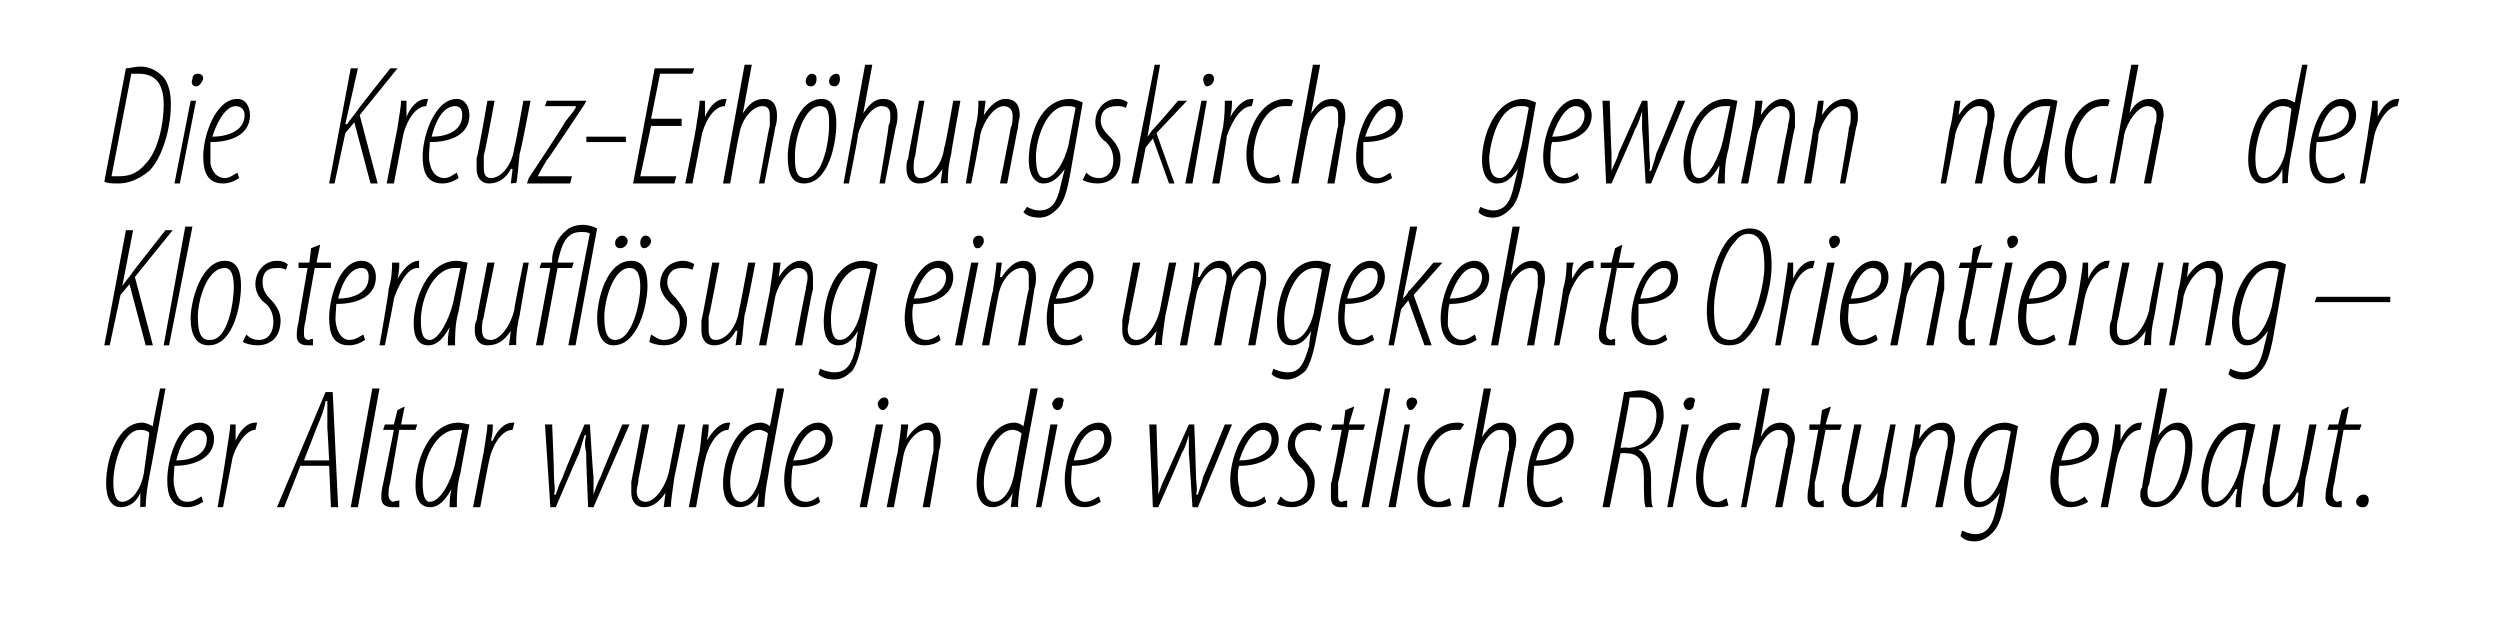 <?xml version="1.0" standalone="no"?><!DOCTYPE svg PUBLIC "-//W3C//DTD SVG 1.1//EN" "http://www.w3.org/Graphics/SVG/1.1/DTD/svg11.dtd"><svg xmlns="http://www.w3.org/2000/svg" version="1.1" width="139px" height="35.4px" viewBox="0 0 139 35.4"><desc>Die Kreuz-Erh hungskirche gewann nach der Klosteraufl sung eine umgekehrte Orientierung der Altar wurde in die west</desc><defs/><g id="Polygon111014"><path d="m9.2 21.6s-.88 4.89-.9 4.9c-.1.5-.2 1.2-.2 1.7c.02-.05-.3 0-.3 0v-.8s.01.01 0 0c-.2.5-.6.8-1.1.8c-.5 0-.8-.5-.8-1.3c0-1.5.7-3.4 2-3.4c.2 0 .4.1.6.2c-.04.02.4-2.1.4-2.1h.3zm-.9 2.5c0-.1-.2-.2-.5-.2c-1 0-1.5 1.9-1.5 2.9c0 .6.1 1.1.5 1.1c.4 0 1-.5 1.2-1.6l.3-2.2zm3 3.8c-.3.2-.6.3-.9.3c-.9 0-1.1-.7-1.1-1.5c0-1.2.6-3.2 1.8-3.2c.6 0 .8.5.8.9c0 1-1 1.5-2.2 1.5c0 .2-.1.9 0 1.2c.1.5.3.8.7.8c.4 0 .6-.2.8-.3l.1.3zm.2-3.5c0-.3-.2-.5-.5-.5c-.4 0-.9.5-1.2 1.7c.8 0 1.7-.3 1.7-1.2zm.6 3.8s.52-3.1.5-3.1c.1-.7.2-1.2.2-1.5h.3v.9c.2-.5.6-1 1.1-1h.1l-.1.4c-.6 0-1.2 1.1-1.3 1.7l-.5 2.6h-.3zm4.6-2.3l-.9 2.3h-.4l2.7-6.4h.4l.3 6.4h-.4l-.1-2.3h-1.6zm1.6-.3s-.09-1.81-.1-1.8v-1.5h-.1c-.1.6-.3 1-.5 1.5l-.7 1.8h1.4zm1.2 2.6l1.2-6.6h.4l-1.2 6.6h-.4zm3-5.6l-.2 1h.9l-.1.3h-.9l-.5 2.9c-.1.3-.1.6-.1.7c0 .2.1.4.3.4c.1-.1.2 0 .3-.1v.4h-.4c-.4 0-.6-.2-.6-.5c0-.2 0-.4.1-.8l.6-3h-.6l.1-.3h.5l.2-.8l.4-.2zm2.5 5.6c0-.3 0-.6.1-1c-.5.9-.9 1-1.2 1c-.5 0-.8-.4-.8-1.2c0-1.4.8-3.5 2.4-3.5c.2 0 .5.1.6.1l-.5 2.7c-.2.7-.2 1.3-.2 1.9h-.4zm.7-4.3h-.3c-1.2 0-1.9 1.7-1.9 2.9c0 .7.1 1.1.4 1.1c.6 0 1.2-1.2 1.4-2.1l.4-1.9zm.6 4.3l.6-3.1c.1-.7.2-1.2.2-1.5h.3c0 .2 0 .5-.1.9h.1c.2-.5.6-1 1.1-1h.1l-.1.4c-.7 0-1.2 1.1-1.3 1.7c-.02-.02-.5 2.6-.5 2.6h-.4zm4.4-4.6s.12 2.88.1 2.9c0 .4.1.7 0 1h.1c.1-.3.2-.6.4-1c-.04-.01 1.2-2.9 1.2-2.9h.3s.17 2.88.2 2.9v1c.1-.3.2-.6.4-1c-.01-.02 1.2-2.9 1.2-2.9h.4l-2 4.6h-.3s-.14-3.02-.1-3c-.1-.4-.1-.7 0-1h-.1l-.3 1c-.01-.02-1.3 3-1.3 3h-.3l-.3-4.6h.4zm7.4 0s-.6 2.95-.6 2.9c-.1.8-.2 1.3-.2 1.7c0-.05-.4 0-.4 0l.1-.8s0-.03 0 0c-.4.6-.8.8-1.2.8c-.5 0-.7-.4-.7-.8v-.6l.6-3.2h.4s-.59 3.03-.6 3c0 .3-.1.5-.1.7c0 .4.2.6.5.6c.5 0 1.1-.8 1.3-1.7l.5-2.6h.4zm.2 4.6s.57-3.1.6-3.1c.1-.7.1-1.2.2-1.5h.3c0 .2 0 .5-.1.9c.3-.5.7-1 1.2-1h.1l-.1.4c-.7 0-1.2 1.1-1.3 1.7c-.04-.02-.5 2.6-.5 2.6h-.4zm5.3-6.6s-.92 4.89-.9 4.9c-.1.5-.2 1.2-.2 1.7c-.02-.05-.4 0-.4 0l.1-.8s-.03.01 0 0c-.2.5-.6.8-1.1.8c-.6 0-.9-.5-.9-1.3c0-1.5.8-3.4 2.1-3.4c.2 0 .4.1.5.2c.02.02.4-2.1.4-2.1h.4zm-.9 2.5c-.1-.1-.3-.2-.5-.2c-1 0-1.6 1.9-1.6 2.9c0 .6.2 1.1.6 1.1c.4 0 .9-.5 1.1-1.6l.4-2.2zm2.9 3.8c-.2.2-.6.3-.9.3c-.8 0-1.1-.7-1.1-1.5c0-1.2.7-3.2 1.9-3.2c.5 0 .8.5.8.9c0 1-1 1.5-2.2 1.5c-.1.2-.1.9-.1 1.2c.1.5.4.8.8.8c.3 0 .6-.2.7-.3l.1.3zm.3-3.5c0-.3-.2-.5-.5-.5c-.4 0-.9.5-1.3 1.7c.8 0 1.8-.3 1.8-1.2zm1.9 3.8l.9-4.6h.4l-.9 4.6h-.4zm1.3-5.4c-.2 0-.3-.2-.3-.4c.1-.2.2-.3.4-.3c.1 0 .2.1.2.3c0 .2-.2.4-.3.4zm.2 5.4s.57-3 .6-3c.1-.7.2-1.3.2-1.6h.4l-.1.8s-.03-.01 0 0c.4-.6.8-.9 1.2-.9c.5 0 .7.4.7.9c0 .2 0 .4-.1.7c.05-.04-.5 3.1-.5 3.1h-.4s.57-3.09.6-3.1v-.7c0-.3-.1-.5-.4-.5c-.6 0-1.2.8-1.3 1.6l-.5 2.7h-.4zm8.4-6.6s-.93 4.89-.9 4.9c-.1.5-.2 1.2-.2 1.7c-.03-.05-.4 0-.4 0l.1-.8s-.04.01 0 0c-.2.5-.7.8-1.1.8c-.6 0-.9-.5-.9-1.3c0-1.5.8-3.4 2.1-3.4c.2 0 .4.1.5.2c.01.02.4-2.1.4-2.1h.4zm-.9 2.5c-.1-.1-.3-.2-.5-.2c-1 0-1.6 1.9-1.6 2.9c0 .6.1 1.1.6 1.1c.4 0 .9-.5 1.1-1.6l.4-2.2zm.8 4.1l.8-4.6h.4l-.9 4.6h-.3zm1.2-5.4c-.2 0-.3-.2-.3-.4c.1-.2.2-.3.4-.3c.2 0 .3.1.2.3c0 .2-.1.4-.3.4zm2.4 5.1c-.3.2-.6.3-.9.3c-.9 0-1.1-.7-1.1-1.5c0-1.2.6-3.2 1.9-3.2c.5 0 .7.5.7.9c0 1-.9 1.5-2.2 1.5c0 .2-.1.9 0 1.2c.1.5.4.8.7.8c.4 0 .6-.2.8-.3l.1.3zm.2-3.5c0-.3-.1-.5-.4-.5c-.5 0-1 .5-1.3 1.7c.8 0 1.7-.3 1.7-1.2zm2.9-.8s.07 2.88.1 2.9v1c.1-.3.2-.6.4-1l1.3-2.9h.3s.11 2.88.1 2.9c0 .4.1.7 0 1h.1c.1-.3.2-.6.3-1c.03-.02 1.2-2.9 1.2-2.9h.4l-1.9 4.6h-.3s-.19-3.02-.2-3v-1c-.1.3-.2.7-.4 1c.04-.02-1.3 3-1.3 3h-.3l-.2-4.6h.4zm6.1 4.3c-.2.2-.6.3-.9.3c-.8 0-1.1-.7-1.1-1.5c0-1.2.7-3.2 1.9-3.2c.6 0 .8.5.8.9c0 1-1 1.5-2.2 1.5c-.1.2-.1.9 0 1.2c0 .5.3.8.7.8c.3 0 .6-.2.7-.3l.1.3zm.3-3.5c0-.3-.2-.5-.5-.5c-.4 0-.9.5-1.3 1.7c.8 0 1.8-.3 1.8-1.2zm.5 3.2c.1.1.3.3.6.3c.6 0 .9-.4.9-1c0-.5-.2-.8-.5-1c-.2-.2-.6-.6-.6-1.1c0-.7.5-1.3 1.3-1.3c.2 0 .5.1.6.2l-.1.3c-.2-.1-.4-.1-.6-.1c-.5 0-.8.3-.8.8c0 .4.3.7.5.9c.3.3.6.7.6 1.2c0 1-.6 1.4-1.3 1.4c-.3 0-.7-.1-.8-.2l.2-.4zm4.1-5l-.3 1h.9l-.1.3h-.8s-.56 2.94-.6 2.9v.7c0 .2 0 .4.2.4c.2-.1.2 0 .3-.1v.4h-.4c-.3 0-.5-.2-.5-.5v-.8c.05-.02.6-3 .6-3h-.6l.1-.3h.6l.1-.8l.5-.2zm.4 5.6l1.3-6.6h.3l-1.2 6.6h-.4zm1.5 0l.9-4.6h.3l-.8 4.6h-.4zm1.2-5.4c-.1 0-.2-.2-.2-.4c0-.2.2-.3.3-.3c.2 0 .3.1.3.3c-.1.2-.2.4-.4.4zm2.3 5.3c-.2.1-.5.1-.8.1c-.8 0-1.1-.7-1.1-1.6c0-1.2.7-3.1 2.2-3.1c.1 0 .3 0 .4.1l-.2.3h-.3c-1.1 0-1.7 1.6-1.7 2.7c0 .7.2 1.3.8 1.3c.2 0 .4-.1.6-.2l.1.4zm.6.1l1.2-6.6h.4l-.5 2.7s.02-.02 0 0c.4-.6.7-.8 1.1-.8c.6 0 .8.4.8.9c0 .2 0 .4-.1.7l-.6 3.1h-.3s.55-3.18.6-3.2v-.6c0-.3-.1-.5-.5-.5c-.5 0-1.1.8-1.2 1.6c-.05.03-.5 2.7-.5 2.7h-.4zm5.6-.3c-.3.2-.6.3-.9.3c-.9 0-1.1-.7-1.1-1.5c0-1.2.6-3.2 1.9-3.2c.5 0 .7.5.7.9c0 1-.9 1.5-2.2 1.5c0 .2-.1.9 0 1.2c.1.5.4.8.7.8c.4 0 .6-.2.8-.3l.1.3zm.2-3.5c0-.3-.1-.5-.4-.5c-.5 0-1 .5-1.3 1.7c.8 0 1.7-.3 1.7-1.2zm3.2-2.6c.3 0 .6-.1.9-.1c.4 0 .8.2 1 .4c.2.2.3.6.3 1c0 .8-.6 1.7-1.4 1.9c.4.2.7.7.7 1.6c0 1 0 1.4.1 1.6h-.4c-.1-.2-.1-.8-.1-1.7c0-.9-.3-1.3-1-1.3c.03-.02-.3 0-.3 0l-.6 3h-.4s1.22-6.39 1.2-6.4zm-.2 3.1s.4-.04.4 0c.9 0 1.6-.8 1.6-1.8c0-.6-.3-1-1-1h-.5c.05.01-.5 2.8-.5 2.8zm2.6 3.3l.8-4.6h.4l-.9 4.6h-.3zm1.2-5.4c-.2 0-.3-.2-.3-.4c.1-.2.2-.3.4-.3c.2 0 .3.1.2.3c0 .2-.1.4-.3.4zm2.2 5.3c-.2.1-.4.1-.7.1c-.8 0-1.1-.7-1.1-1.6c0-1.2.6-3.1 2.1-3.1c.2 0 .3 0 .4.1l-.1.3h-.3c-1.1 0-1.7 1.6-1.7 2.7c0 .7.2 1.3.8 1.3c.2 0 .3-.1.5-.2l.1.4zm.7.1l1.2-6.6h.4l-.5 2.7s-.02-.02 0 0c.3-.6.7-.8 1.1-.8c.5 0 .8.4.8.9c0 .2-.1.4-.1.7c-.02-.04-.6 3.1-.6 3.1h-.4s.62-3.18.6-3.2c.1-.2.1-.3.1-.6c0-.3-.2-.5-.5-.5c-.6 0-1.1.8-1.3 1.6c.02.03-.5 2.7-.5 2.7h-.3zm5-5.6l-.3 1h.9l-.1.3h-.8s-.56 2.94-.6 2.9v.7c0 .2 0 .4.3.4c.1-.1.1 0 .2-.1v.4h-.4c-.3 0-.5-.2-.5-.5c0-.2 0-.4.1-.8c-.05-.02.5-3 .5-3h-.5v-.3h.6l.1-.8l.5-.2zm3.6 1s-.53 2.95-.5 2.9c-.2.8-.2 1.3-.2 1.7c-.02-.05-.4 0-.4 0l.1-.8s-.03-.03 0 0c-.4.6-.8.8-1.3.8c-.5 0-.7-.4-.7-.8c0-.3 0-.4.1-.6c-.02-.01.6-3.2.6-3.2h.4s-.62 3.03-.6 3c-.1.3-.1.5-.1.7c0 .4.1.6.5.6c.5 0 1.1-.8 1.3-1.7c-.04.02.5-2.6.5-2.6h.3zm.3 4.6s.52-3 .5-3c.2-.7.2-1.3.3-1.6h.3l-.1.8s.03-.01 0 0c.4-.6.8-.9 1.3-.9c.5 0 .7.4.7.9c0 .2-.1.4-.1.7l-.6 3.1h-.4s.62-3.09.6-3.1c.1-.2.1-.4.1-.7c0-.3-.1-.5-.5-.5c-.5 0-1.1.8-1.3 1.6c.04.03-.5 2.7-.5 2.7h-.3zm3.4 1.3c.2.1.5.2.7.2c.7 0 1-.5 1.2-1.5l.2-.8s-.04-.03 0 0c-.5.7-.9.8-1.2.8c-.4 0-.8-.4-.8-1.3c0-1.3.7-3.4 2.3-3.4c.2 0 .5.1.7.2l-.7 4c-.2 1.1-.4 1.6-.7 1.9c-.3.3-.6.5-1 .5c-.4 0-.6-.1-.8-.3l.1-.3zm2.7-5.5c-.1-.1-.3-.1-.5-.1c-1.1 0-1.6 1.8-1.7 2.8c0 .7.1 1.2.5 1.2c.6 0 1.1-1 1.3-1.8l.4-2.1zm4.3 3.9c-.3.2-.7.3-1 .3c-.8 0-1.1-.7-1.1-1.5c0-1.2.7-3.2 1.9-3.2c.6 0 .8.5.8.9c0 1-1 1.5-2.2 1.5c0 .2-.1.9 0 1.2c.1.5.3.8.7.8c.3 0 .6-.2.7-.3l.2.3zm.2-3.5c0-.3-.2-.5-.5-.5c-.4 0-.9.5-1.2 1.7c.8 0 1.7-.3 1.7-1.2zm.5 3.8l.6-3.1c.1-.7.2-1.2.2-1.5h.3v.9c.2-.5.6-1 1.1-1h.1l-.1.4c-.7 0-1.2 1.1-1.3 1.7c-.01-.02-.5 2.6-.5 2.6h-.4zm3.7-6.6l-.5 2.6s.04-.03 0 0c.4-.5.7-.7 1.1-.7c.6 0 .8.7.8 1.3c0 1.1-.6 3.4-2.1 3.4c-.6 0-.8-.3-.8-.7c0-.1 0-.3.1-.4c-.04-.03 1-5.5 1-5.5h.4zm-1 5.3c-.1.2-.1.3-.1.5c0 .3.1.5.5.5c1.1 0 1.6-2.1 1.6-3.1c0-.6-.2-.9-.6-.9c-.4 0-.9.5-1.1 1.5l-.3 1.5zm4.8 1.3c0-.3 0-.6.1-1h-.1c-.5.9-.9 1-1.2 1c-.4 0-.7-.4-.7-1.2c0-1.4.7-3.5 2.4-3.5c.2 0 .4.1.6.1l-.6 2.7c-.1.7-.2 1.3-.2 1.9h-.3zm.6-4.3h-.3c-1.1 0-1.8 1.7-1.8 2.9c-.1.7.1 1.1.4 1.1c.6 0 1.2-1.2 1.4-2.1l.3-1.9zm3.9-.3s-.56 2.95-.6 2.9c-.1.8-.1 1.3-.2 1.7c.04-.05-.3 0-.3 0l.1-.8s-.06-.03-.1 0c-.3.6-.8.8-1.2.8c-.5 0-.7-.4-.7-.8c0-.3 0-.4.1-.6c-.05-.01.5-3.2.5-3.2h.4s-.55 3.03-.6 3v.7c0 .4.1.6.4.6c.6 0 1.2-.8 1.3-1.7c.03.02.5-2.6.5-2.6h.4zm1.8-1l-.2 1h.9l-.1.3h-.9s-.52 2.94-.5 2.9c-.1.3-.1.6-.1.7c0 .2.1.4.3.4c.1-.1.2 0 .2-.1v.4h-.3c-.4 0-.6-.2-.6-.5c0-.2 0-.4.1-.8c-.01-.02.6-3 .6-3h-.6l.1-.3h.5l.2-.8l.4-.2zm.7 5.6c-.1 0-.3-.1-.3-.3c0-.2.2-.4.4-.4c.2 0 .3.1.3.3c0 .2-.1.4-.3.4h-.1z" stroke="none" fill="#000"/></g><g id="Polygon111013"><path d="m7 12.8h.4l-.6 3.1s-.03.01 0 0c.2-.3.4-.5.6-.8c-.04.03 1.8-2.3 1.8-2.3h.4l-2.1 2.6l1 3.8h-.4l-.9-3.4l-.5.6l-.6 2.8h-.3L7 12.8zm2.1 6.4l1.2-6.6h.4l-1.3 6.6h-.3zm2.5 0c-.7 0-1-.6-1-1.5c0-1 .6-3.2 1.9-3.2c.8 0 .9.8.9 1.4c0 1-.4 3.3-1.8 3.3zm.1-.3c1 0 1.3-2.2 1.3-2.9c0-.6-.1-1.1-.5-1.1c-1 0-1.5 1.8-1.5 2.7c0 .7.1 1.3.6 1.3h.1zm2-.3c.1.1.3.3.7.3c.5 0 .8-.4.8-1c0-.5-.2-.8-.4-1c-.3-.2-.6-.6-.6-1.1c0-.7.5-1.3 1.2-1.3c.3 0 .5.1.6.2l-.1.3c-.2-.1-.3-.1-.5-.1c-.6 0-.8.3-.8.8c0 .4.2.7.4.9c.3.3.6.7.6 1.2c0 1-.6 1.4-1.3 1.4c-.3 0-.7-.1-.8-.2l.2-.4zm4.1-5l-.2 1h.8v.3h-.9s-.54 2.94-.5 2.9c-.1.3-.1.6-.1.7c0 .2 0 .4.3.4c.1-.1.2 0 .2-.1v.4h-.3c-.4 0-.6-.2-.6-.5c0-.2 0-.4.1-.8c-.02-.02.5-3 .5-3h-.5v-.3h.6l.1-.8l.5-.2zm2.5 5.3c-.3.2-.6.3-.9.3c-.9 0-1.1-.7-1.1-1.5c0-1.2.6-3.2 1.8-3.2c.6 0 .8.5.8.9c0 1-.9 1.5-2.2 1.5c0 .2-.1.9 0 1.2c.1.5.4.8.7.8c.4 0 .6-.2.8-.3l.1.3zm.2-3.5c0-.3-.1-.5-.4-.5c-.5 0-1 .5-1.3 1.7c.8 0 1.7-.3 1.7-1.2zm.6 3.8s.55-3.1.5-3.1c.2-.7.2-1.2.2-1.5h.4c0 .2 0 .5-.1.9c.3-.5.7-1 1.2-1v.4h-.1c-.6 0-1.1 1.1-1.3 1.7c.03-.02-.5 2.6-.5 2.6h-.3zm3.8 0c0-.3 0-.6.1-1c-.5.9-.9 1-1.2 1c-.5 0-.8-.4-.8-1.2c0-1.4.8-3.5 2.4-3.5c.2 0 .5.1.6.1l-.5 2.7c-.2.7-.2 1.3-.2 1.9h-.4zm.7-4.3h-.3c-1.2 0-1.9 1.7-1.9 2.9c0 .7.1 1.1.5 1.1c.5 0 1.1-1.2 1.3-2.1l.4-1.9zm3.8-.3s-.52 2.95-.5 2.9c-.2.8-.2 1.3-.2 1.7c-.02-.05-.4 0-.4 0l.1-.8s-.03-.03 0 0c-.4.6-.8.8-1.3.8c-.5 0-.7-.4-.7-.8c0-.3 0-.4.1-.6c-.02-.01.6-3.2.6-3.2h.4s-.62 3.03-.6 3c-.1.3-.1.5-.1.7c0 .4.1.6.5.6c.5 0 1.1-.8 1.3-1.7c-.04.02.5-2.6.5-2.6h.3zm.4 4.6l.8-4.3h-.6l.1-.3h.6v-.3c.1-.6.3-1.1.8-1.5c.2-.2.6-.3.9-.3c.3 0 .6.1.8.2L32 19.2h-.4s1.18-6.24 1.2-6.2c-.1-.1-.3-.1-.5-.1c-.7 0-1 .5-1.2 1.3l-.1.4h.9l-.1.3h-.8l-.8 4.3h-.4zm4.3 0c-.6 0-.9-.6-.9-1.5c0-1 .5-3.2 1.9-3.2c.8 0 .9.8.9 1.4c0 1-.5 3.3-1.9 3.3zm.1-.3c1 0 1.4-2.2 1.4-2.9c0-.6-.1-1.1-.6-1.1c-.9 0-1.4 1.8-1.4 2.7c0 .7.1 1.3.6 1.3zm.3-5.1c-.2 0-.3-.1-.3-.3c0-.2.2-.4.4-.4c.2 0 .3.2.3.3c0 .2-.2.4-.4.4zm1.3 0c-.1 0-.2-.1-.2-.3c0-.2.1-.4.3-.4c.2 0 .3.2.3.3c0 .2-.2.4-.4.4zm.4 4.8c.2.1.4.3.7.3c.6 0 .9-.4.9-1c0-.5-.2-.8-.5-1c-.2-.2-.6-.6-.6-1.1c0-.7.5-1.3 1.3-1.3c.2 0 .5.1.6.2l-.1.3c-.2-.1-.4-.1-.6-.1c-.5 0-.8.3-.8.8c0 .4.3.7.5.9c.2.3.6.7.6 1.2c0 1-.6 1.4-1.3 1.4c-.3 0-.7-.1-.8-.2l.1-.4zm5.8-4s-.56 2.95-.6 2.9c-.1.8-.1 1.3-.2 1.7c.04-.05-.3 0-.3 0l.1-.8s-.07-.03-.1 0c-.3.6-.8.8-1.2.8c-.5 0-.7-.4-.7-.8v-.6c.04-.01.6-3.2.6-3.2h.4s-.56 3.03-.6 3v.7c0 .4.1.6.4.6c.6 0 1.2-.8 1.3-1.7c.02.02.5-2.6.5-2.6h.4zm.2 4.6l.6-3c.1-.7.2-1.3.2-1.6h.4l-.1.8s-.01-.01 0 0c.4-.6.8-.9 1.2-.9c.5 0 .7.4.7.9v.7c-.04-.04-.6 3.1-.6 3.1h-.4s.58-3.09.6-3.1c0-.2.1-.4.1-.7c0-.3-.2-.5-.5-.5c-.5 0-1.1.8-1.3 1.6l-.5 2.7h-.4zm3.4 1.3c.2.1.5.2.8.2c.7 0 1-.5 1.2-1.5c-.04 0 .1-.8.1-.8c0 0 .02-.03 0 0c-.4.7-.8.8-1.1.8c-.5 0-.8-.4-.8-1.3c0-1.3.6-3.4 2.2-3.4c.3 0 .6.1.8.2l-.8 4c-.2 1.1-.4 1.6-.6 1.9c-.3.3-.6.5-1 .5c-.4 0-.7-.1-.9-.3l.1-.3zm2.8-5.5c-.2-.1-.3-.1-.5-.1c-1.1 0-1.7 1.8-1.7 2.8c0 .7.1 1.2.5 1.2c.6 0 1.1-1 1.2-1.8l.5-2.1zm3.9 3.9c-.2.2-.6.3-.9.3c-.8 0-1.1-.7-1.1-1.5c0-1.2.7-3.2 1.9-3.2c.6 0 .8.5.8.9c0 1-1 1.5-2.2 1.5c-.1.2-.1.9 0 1.2c0 .5.3.8.7.8c.3 0 .6-.2.7-.3l.1.3zm.3-3.5c0-.3-.2-.5-.5-.5c-.4 0-.9.5-1.3 1.7c.8 0 1.8-.3 1.8-1.2zm.5 3.8l.9-4.6h.4l-.9 4.6h-.4zm1.2-5.4c-.1 0-.2-.2-.2-.4c0-.2.2-.3.3-.3c.2 0 .3.1.3.3c0 .2-.2.4-.3.4h-.1zm.3 5.4s.56-3 .6-3c.1-.7.2-1.3.2-1.6h.3l-.1.8h.1c.4-.6.8-.9 1.2-.9c.5 0 .7.4.7.9c0 .2 0 .4-.1.7c.03-.04-.5 3.1-.5 3.1h-.4s.55-3.09.6-3.1v-.7c0-.3-.1-.5-.4-.5c-.6 0-1.2.8-1.3 1.6c-.03.03-.5 2.7-.5 2.7h-.4zm5.6-.3c-.3.2-.6.3-.9.3c-.9 0-1.1-.7-1.1-1.5c0-1.2.7-3.2 1.9-3.2c.5 0 .7.5.7.9c0 1-.9 1.5-2.2 1.5v1.2c.1.5.4.8.8.8c.3 0 .5-.2.7-.3l.1.3zm.3-3.5c0-.3-.2-.5-.5-.5c-.4 0-.9.5-1.3 1.7c.8 0 1.8-.3 1.8-1.2zm4.9-.8s-.59 2.95-.6 2.9c-.1.8-.2 1.3-.2 1.7c.01-.05-.4 0-.4 0l.1-.8s0-.03 0 0c-.4.6-.8.8-1.2.8c-.5 0-.7-.4-.7-.8v-.6l.6-3.2h.4s-.59 3.03-.6 3c0 .3-.1.5-.1.7c0 .4.2.6.5.6c.5 0 1.1-.8 1.3-1.7l.5-2.6h.4zm.2 4.6s.56-3 .6-3c.1-.7.2-1.3.2-1.6h.3l-.1.8h.1c.3-.6.7-.9 1.1-.9c.5 0 .7.4.7.9c.4-.6.8-.9 1.2-.9c.5 0 .7.4.7.9c0 .2 0 .5-.1.8c.03-.05-.5 3-.5 3h-.4s.57-3.09.6-3.1c0-.2.1-.4.1-.7c0-.3-.2-.5-.5-.5c-.5 0-1.1.7-1.2 1.6c-.03.03-.5 2.7-.5 2.7h-.4s.57-3.09.6-3.1c0-.2.1-.4.1-.7c0-.3-.2-.5-.5-.5c-.5 0-1.1.8-1.2 1.6c-.03.03-.5 2.7-.5 2.7h-.4zm5.2 1.3c.2.1.5.2.8.2c.7 0 .9-.5 1.2-1.5c-.04 0 .1-.8.1-.8c0 0 .02-.03 0 0c-.4.7-.8.8-1.1.8c-.5 0-.8-.4-.8-1.3c0-1.3.6-3.4 2.2-3.4c.3 0 .6.1.8.2l-.8 4c-.2 1.1-.4 1.6-.6 1.9c-.3.3-.7.5-1 .5c-.4 0-.7-.1-.9-.3l.1-.3zm2.7-5.5c-.1-.1-.2-.1-.4-.1c-1.1 0-1.7 1.8-1.7 2.8c0 .7.1 1.2.5 1.2c.6 0 1.1-1 1.2-1.8l.4-2.1zm2.9 3.9c-.3.2-.6.3-.9.3c-.9 0-1.1-.7-1.1-1.5c0-1.2.6-3.2 1.8-3.2c.6 0 .8.5.8.9c0 1-1 1.5-2.2 1.5c0 .2-.1.9 0 1.2c.1.5.3.8.7.8c.4 0 .6-.2.8-.3l.1.3zm.2-3.5c0-.3-.1-.5-.4-.5c-.5 0-1 .5-1.3 1.7c.8 0 1.7-.3 1.7-1.2zm.6 3.8l1.2-6.6h.4l-.8 4s.04.01 0 0c.1-.1.3-.3.3-.4c.03.05 1.4-1.6 1.4-1.6h.5l-1.6 1.8l1 2.8h-.4l-.9-2.5l-.4.5l-.4 2h-.3zm4.9-.3c-.3.2-.6.3-.9.3c-.8 0-1.1-.7-1.1-1.5c0-1.2.7-3.2 1.9-3.2c.5 0 .8.5.8.9c0 1-1 1.5-2.2 1.5c-.1.2-.1.9-.1 1.2c.1.5.4.8.8.8c.3 0 .5-.2.7-.3l.1.3zm.3-3.5c0-.3-.2-.5-.5-.5c-.4 0-.9.5-1.3 1.7c.8 0 1.8-.3 1.8-1.2zm.5 3.8l1.2-6.6h.4l-.5 2.7s.04-.02 0 0c.4-.6.8-.8 1.2-.8c.5 0 .7.4.7.9c0 .2 0 .4-.1.7c.04-.04-.5 3.1-.5 3.1h-.4s.58-3.18.6-3.2v-.6c0-.3-.1-.5-.4-.5c-.6 0-1.2.8-1.3 1.6c-.02.03-.5 2.7-.5 2.7h-.4zm3.5 0s.53-3.1.5-3.1c.2-.7.2-1.2.2-1.5h.4c-.1.2-.1.5-.1.9c.3-.5.6-1 1.1-1h.1v.4h-.1c-.6 0-1.2 1.1-1.3 1.7c.02-.02-.5 2.6-.5 2.6h-.3zm3.8-5.6l-.2 1h.9l-.1.3h-.9s-.52 2.94-.5 2.9c-.1.3-.1.6-.1.7c0 .2.1.4.3.4c.1-.1.2 0 .2-.1v.4h-.3c-.4 0-.6-.2-.6-.5c0-.2 0-.4.1-.8c-.01-.02.6-3 .6-3h-.6v-.3h.6l.2-.8l.4-.2zm2.5 5.3c-.3.2-.6.3-.9.3c-.9 0-1.1-.7-1.1-1.5c0-1.2.7-3.2 1.9-3.2c.5 0 .7.5.7.9c0 1-.9 1.5-2.2 1.5v1.2c.1.5.4.8.8.8c.3 0 .5-.2.7-.3l.1.3zm.2-3.5c0-.3-.1-.5-.4-.5c-.4 0-1 .5-1.3 1.7c.8 0 1.7-.3 1.7-1.2zm3.2 3.8c-1.1 0-1.2-1.3-1.2-1.9c0-1.2.5-3.3 1.3-4.1c.4-.4.8-.5 1.1-.5c1.1 0 1.2 1.2 1.2 2.1c0 1.1-.5 3.1-1.3 3.9c-.3.4-.7.5-1.1.5zm.1-.3c.2 0 .5-.1.7-.4c.8-.8 1.2-2.9 1.2-3.6c0-1-.1-1.9-.9-1.9c-.2 0-.5.1-.7.4c-.8.8-1.2 2.8-1.2 3.7c0 .7 0 1.8.9 1.8zm2.5.3s.52-3.1.5-3.1c.1-.7.2-1.2.2-1.5h.3v.9c.2-.5.6-1 1.1-1h.1l-.1.4c-.7 0-1.2 1.1-1.3 1.7l-.5 2.6h-.3zm2 0l.9-4.6h.4l-.9 4.6h-.4zm1.2-5.4c-.1 0-.2-.2-.2-.4c0-.2.2-.3.3-.3c.2 0 .3.1.3.3c0 .2-.2.4-.4.4zm2.5 5.1c-.3.2-.6.3-1 .3c-.8 0-1.1-.7-1.1-1.5c0-1.2.7-3.2 1.9-3.2c.6 0 .8.5.8.9c0 1-1 1.5-2.2 1.5c0 .2-.1.9 0 1.2c.1.5.3.8.7.8c.3 0 .6-.2.8-.3l.1.3zm.2-3.5c0-.3-.2-.5-.5-.5c-.4 0-.9.5-1.2 1.7c.8 0 1.7-.3 1.7-1.2zm.5 3.8l.6-3c.1-.7.2-1.3.2-1.6h.4l-.1.8s0-.01 0 0c.4-.6.8-.9 1.2-.9c.5 0 .7.4.7.9v.7c-.03-.04-.6 3.1-.6 3.1h-.4l.6-3.1c0-.2.1-.4.1-.7c0-.3-.2-.5-.5-.5c-.5 0-1.1.8-1.3 1.6c.01.03-.5 2.7-.5 2.7h-.4zm5.1-5.6l-.3 1h.9l-.1.3h-.8s-.56 2.94-.6 2.9v.7c0 .2 0 .4.2.4c.2-.1.2 0 .3-.1v.4h-.4c-.3 0-.5-.2-.5-.5v-.8c.05-.02.6-3 .6-3h-.6l.1-.3h.6l.1-.8l.5-.2zm.4 5.6l.9-4.6h.4l-.9 4.6h-.4zm1.2-5.4c-.1 0-.2-.2-.2-.4c0-.2.2-.3.3-.3c.2 0 .3.1.3.3c0 .2-.2.4-.4.4zm2.5 5.1c-.3.2-.6.3-1 .3c-.8 0-1.1-.7-1.1-1.5c0-1.2.7-3.2 1.9-3.2c.6 0 .8.5.8.9c0 1-1 1.5-2.2 1.5c0 .2-.1.9 0 1.2c.1.5.3.8.7.8c.3 0 .6-.2.8-.3l.1.3zm.2-3.5c0-.3-.2-.5-.5-.5c-.4 0-.9.5-1.2 1.7c.8 0 1.7-.3 1.7-1.2zm.5 3.8s.62-3.1.6-3.1c.1-.7.2-1.2.2-1.5h.3v.9c.2-.5.6-1 1.1-1h.1l-.1.4c-.7 0-1.2 1.1-1.3 1.7l-.5 2.6h-.4zm5.3-4.6s-.52 2.95-.5 2.9c-.2.8-.2 1.3-.2 1.7c-.02-.05-.4 0-.4 0l.1-.8s-.03-.03 0 0c-.4.6-.8.8-1.3.8c-.5 0-.7-.4-.7-.8c0-.3 0-.4.1-.6c-.02-.01.6-3.2.6-3.2h.4s-.62 3.03-.6 3c-.1.3-.1.5-.1.7c0 .4.1.6.5.6c.5 0 1.1-.8 1.3-1.7c-.04.02.5-2.6.5-2.6h.3zm.3 4.6s.53-3 .5-3c.2-.7.2-1.3.3-1.6h.3l-.1.8s.03-.01 0 0c.4-.6.8-.9 1.3-.9c.5 0 .7.4.7.9c0 .2-.1.4-.1.7l-.6 3.1h-.3s.52-3.09.5-3.1c.1-.2.1-.4.1-.7c0-.3-.1-.5-.5-.5c-.5 0-1.1.8-1.3 1.6c.04.03-.5 2.7-.5 2.7h-.3zm3.4 1.3c.2.1.5.2.7.2c.7 0 1-.5 1.2-1.5l.2-.8s-.03-.03 0 0c-.5.7-.9.8-1.2.8c-.4 0-.8-.4-.8-1.3c0-1.3.7-3.4 2.3-3.4c.2 0 .5.1.7.2l-.7 4c-.2 1.1-.4 1.6-.7 1.9c-.3.3-.6.5-1 .5c-.4 0-.6-.1-.8-.3l.1-.3zm2.7-5.5c-.1-.1-.3-.1-.5-.1c-1.1 0-1.6 1.8-1.7 2.8c0 .7.1 1.2.5 1.2c.6 0 1.1-1 1.3-1.8l.4-2.1zm6.2 1.5v.3h-4.2l.1-.3h4.1z" stroke="none" fill="#000"/></g><g id="Polygon111012"><path d="m7 3.8c.2 0 .5-.1.8-.1c.6 0 1 .3 1.3.6c.3.4.4.9.4 1.5c0 1.4-.5 3-1.2 3.7c-.6.5-1.2.7-1.7.7c-.4 0-.6 0-.8-.1L7 3.8zm-.8 6h.4c.5 0 1-.1 1.5-.7c.6-.6 1-2 1-3.3c0-1.2-.5-1.7-1.4-1.7h-.4L6.2 9.8zm3.5.4l.9-4.6h.3l-.9 4.6h-.3zm1.2-5.4c-.2 0-.3-.2-.2-.4c0-.2.1-.3.3-.3c.2 0 .3.1.3.3c-.1.2-.2.4-.4.4zm2.4 5.1c-.3.2-.6.3-.9.3c-.9 0-1.1-.7-1.1-1.5c0-1.2.7-3.2 1.9-3.2c.5 0 .7.5.7.9c0 1-.9 1.5-2.2 1.5v1.2c.1.5.4.8.8.8c.3 0 .5-.2.7-.3l.1.3zm.3-3.5c0-.3-.2-.5-.5-.5c-.4 0-.9.5-1.3 1.7c.8 0 1.8-.3 1.8-1.2zm5.9-2.6h.4l-.7 3.1h.1c.2-.3.4-.5.6-.8c-.05.03 1.8-2.3 1.8-2.3h.4L20 6.4l1 3.8h-.4l-.9-3.4l-.5.6l-.6 2.8h-.3l1.2-6.4zm2 6.4l.6-3.1c.1-.7.2-1.2.2-1.5h.3v.9c.2-.5.6-1 1.1-1h.1l-.1.4c-.7 0-1.2 1.1-1.3 1.7l-.5 2.6h-.4zm4-.3c-.3.2-.6.3-.9.3c-.9 0-1.1-.7-1.1-1.5c0-1.2.7-3.2 1.9-3.2c.5 0 .7.5.7.9c0 1-.9 1.5-2.2 1.5c0 .2-.1.9 0 1.2c.1.5.4.8.8.8c.3 0 .5-.2.7-.3l.1.3zm.2-3.5c0-.3-.1-.5-.4-.5c-.5 0-1 .5-1.3 1.7c.8 0 1.7-.3 1.7-1.2zm3.8-.8s-.56 2.95-.6 2.9c-.1.8-.1 1.3-.2 1.7c.04-.05-.3 0-.3 0l.1-.8s-.06-.03-.1 0c-.3.6-.8.8-1.2.8c-.5 0-.7-.4-.7-.8v-.6c.05-.01.6-3.2.6-3.2h.4s-.55 3.03-.6 3v.7c0 .4.1.6.4.6c.6 0 1.2-.8 1.3-1.7c.03.02.5-2.6.5-2.6h.4zm-.1 4.3s2.04-3.07 2-3.1c.3-.4.5-.6.6-.8c.03-.04 0-.1 0-.1h-1.7l.1-.3h2.2l-.1.2s-2.08 3.15-2.1 3.1c-.3.5-.4.7-.5.9c-.05-.01 0 0 0 0h1.9l-.1.4h-2.4l.1-.3zm5.4-2.3v.3h-2.2v-.3h2.2zm3.1-.6h-1.7l-.6 2.8h2l-.1.4h-2.3l1.2-6.4h2.2l-.1.3h-1.8l-.5 2.5h1.7v.4zm.2 3.2s.62-3.1.6-3.1c.1-.7.2-1.2.2-1.5h.3v.9c.2-.5.6-1 1.1-1h.1l-.1.4c-.7 0-1.2 1.1-1.3 1.7l-.5 2.6h-.4zm2.1 0l1.2-6.6h.4l-.5 2.7s.03-.02 0 0c.4-.6.7-.8 1.2-.8c.5 0 .7.4.7.9c0 .2 0 .4-.1.7c.02-.04-.6 3.1-.6 3.1h-.3s.56-3.18.6-3.2v-.6c0-.3-.1-.5-.4-.5c-.6 0-1.2.8-1.3 1.6c-.04.03-.5 2.7-.5 2.7h-.4zm4.5 0c-.7 0-.9-.6-.9-1.5c0-1 .5-3.2 1.9-3.2c.7 0 .8.8.8 1.4c0 1-.4 3.3-1.8 3.3zm.1-.3c1 0 1.3-2.2 1.3-2.9c0-.6 0-1.1-.5-1.1c-.9 0-1.4 1.8-1.4 2.7c0 .7 0 1.3.6 1.3zm.3-5.1c-.2 0-.3-.1-.3-.3c0-.2.2-.4.3-.4c.3 0 .3.2.3.3c0 .2-.1.4-.3.4zm1.3 0c-.2 0-.3-.1-.3-.3c0-.2.2-.4.4-.4c.2 0 .2.2.2.3c0 .2-.1.4-.3.4zm.5 5.4l1.2-6.6h.4L48 6.3s.01-.02 0 0c.4-.6.7-.8 1.1-.8c.6 0 .8.4.8.9c0 .2 0 .4-.1.7l-.6 3.1h-.3s.54-3.18.5-3.2c.1-.2.1-.3.1-.6c0-.3-.1-.5-.5-.5c-.5 0-1.1.8-1.3 1.6c.04.03-.5 2.7-.5 2.7h-.3zm6.5-4.6s-.54 2.95-.5 2.9c-.2.8-.2 1.3-.2 1.7c-.04-.05-.4 0-.4 0l.1-.8s-.04-.03 0 0c-.4.6-.8.8-1.3.8c-.5 0-.7-.4-.7-.8c0-.3 0-.4.1-.6c-.03-.01.6-3.2.6-3.2h.3s-.53 3.03-.5 3c-.1.3-.1.5-.1.7c0 .4.1.6.4.6c.6 0 1.2-.8 1.3-1.7c.05.02.5-2.6.5-2.6h.4zm.3 4.6l.5-3c.2-.7.2-1.3.2-1.6h.4l-.1.8s.01-.01 0 0c.4-.6.8-.9 1.2-.9c.6 0 .8.4.8.9c0 .2-.1.4-.1.7c-.01-.04-.6 3.1-.6 3.1h-.4s.61-3.09.6-3.1c.1-.2.1-.4.1-.7c0-.3-.2-.5-.5-.5c-.5 0-1.1.8-1.3 1.6c.03.03-.5 2.7-.5 2.7h-.3zm3.4 1.3c.2.1.4.2.7.2c.7 0 1-.5 1.2-1.5l.2-.8s-.05-.03 0 0c-.5.7-.9.8-1.2.8c-.4 0-.8-.4-.8-1.3c0-1.3.6-3.4 2.3-3.4c.2 0 .5.1.7.2l-.7 4c-.2 1.1-.4 1.6-.7 1.9c-.3.3-.6.5-1 .5c-.4 0-.7-.1-.9-.3l.2-.3zM59.8 6c-.1-.1-.3-.1-.5-.1c-1.1 0-1.7 1.8-1.7 2.8c0 .7.1 1.2.5 1.2c.6 0 1.1-1 1.3-1.8l.4-2.1zm.6 3.6c.1.1.3.3.7.3c.5 0 .8-.4.8-1c0-.5-.2-.8-.4-1c-.3-.2-.6-.6-.6-1.1c0-.7.5-1.3 1.2-1.3c.3 0 .5.1.6.2l-.1.3c-.2-.1-.3-.1-.5-.1c-.6 0-.9.3-.9.8c0 .4.3.7.5.9c.3.3.6.7.6 1.2c0 1-.6 1.4-1.3 1.4c-.3 0-.7-.1-.8-.2l.2-.4zm2.5.6l1.3-6.6h.3l-.7 4s0 .01 0 0c.1-.1.2-.3.3-.4c-.01.05 1.4-1.6 1.4-1.6h.5l-1.7 1.8l1 2.8h-.3l-.9-2.5l-.4.5l-.4 2h-.4zm3 0l.9-4.6h.3l-.8 4.6h-.4zm1.2-5.4c-.1 0-.2-.2-.2-.4c0-.2.2-.3.3-.3c.2 0 .3.1.3.3c0 .2-.2.4-.4.4zm.3 5.4s.56-3.1.6-3.1c.1-.7.1-1.2.1-1.5h.4c0 .2 0 .5-.1.9c.3-.5.7-1 1.2-1h.1l-.1.4c-.7 0-1.2 1.1-1.4 1.7c.04-.02-.4 2.6-.4 2.6h-.4zm3.8-.1c-.2.1-.5.1-.7.1c-.9 0-1.2-.7-1.2-1.6c0-1.2.7-3.1 2.2-3.1c.1 0 .3 0 .4.1l-.1.3h-.4c-1.1 0-1.7 1.6-1.7 2.7c0 .7.2 1.3.9 1.3c.1 0 .3-.1.5-.2l.1.4zm.6.1L73 3.6h.4l-.5 2.7s.04-.02 0 0c.4-.6.7-.8 1.2-.8c.5 0 .7.4.7.9c0 .2 0 .4-.1.7c.03-.04-.5 3.1-.5 3.1h-.4s.57-3.18.6-3.2v-.6c0-.3-.1-.5-.4-.5c-.6 0-1.2.8-1.3 1.6c-.03.03-.5 2.7-.5 2.7h-.4zm5.6-.3c-.3.2-.6.3-.9.3c-.9 0-1.1-.7-1.1-1.5c0-1.2.7-3.2 1.9-3.2c.5 0 .7.5.7.9c0 1-.9 1.5-2.2 1.5v1.2c.1.5.4.8.8.8c.3 0 .5-.2.7-.3l.1.3zm.2-3.5c0-.3-.1-.5-.4-.5c-.4 0-.9.5-1.3 1.7c.8 0 1.7-.3 1.7-1.2zm4.7 5.1c.2.1.5.2.7.2c.7 0 1-.5 1.2-1.5l.2-.8s-.03-.03 0 0c-.5.7-.8.8-1.2.8c-.4 0-.8-.4-.8-1.3c0-1.3.7-3.4 2.3-3.4c.2 0 .5.1.7.2l-.7 4c-.2 1.1-.4 1.6-.7 1.9c-.3.3-.6.5-1 .5c-.3 0-.6-.1-.8-.3l.1-.3zM85 6c-.1-.1-.2-.1-.5-.1c-1.1 0-1.6 1.8-1.7 2.8c0 .7.1 1.2.6 1.2c.5 0 1-1 1.2-1.8L85 6zm2.8 3.9c-.2.2-.6.3-.9.3c-.8 0-1.1-.7-1.1-1.5c0-1.2.7-3.2 1.9-3.2c.5 0 .8.5.8.9c0 1-1 1.5-2.2 1.5c-.1.2-.1.9-.1 1.2c.1.5.4.8.8.8c.3 0 .6-.2.7-.3l.1.3zm.3-3.5c0-.3-.2-.5-.5-.5c-.4 0-.9.5-1.3 1.7c.8 0 1.8-.3 1.8-1.2zm1.4-.8s.08 2.88.1 2.9v1c.1-.3.3-.6.4-1l1.3-2.9h.3s.12 2.88.1 2.9c0 .4.1.7 0 1h.1c.1-.3.2-.6.3-1c.04-.02 1.2-2.9 1.2-2.9h.4l-1.9 4.6h-.3s-.18-3.02-.2-3v-1c-.1.3-.2.7-.4 1c.05-.02-1.3 3-1.3 3h-.3l-.2-4.6h.4zm6 4.6c0-.3.1-.6.1-1c-.5.9-.9 1-1.2 1c-.5 0-.8-.4-.8-1.2c0-1.4.8-3.5 2.4-3.5c.2 0 .5.1.6.1l-.5 2.7c-.2.7-.2 1.3-.2 1.9h-.4zm.7-4.3h-.3c-1.2 0-1.9 1.7-1.9 2.9c0 .7.1 1.1.5 1.1c.5 0 1.1-1.2 1.3-2.1l.4-1.9zm.6 4.3l.6-3c.1-.7.2-1.3.2-1.6h.4l-.1.8s-.01-.01 0 0c.4-.6.8-.9 1.2-.9c.5 0 .7.4.7.9v.7c-.04-.04-.6 3.1-.6 3.1h-.4s.58-3.09.6-3.1c0-.2.1-.4.1-.7c0-.3-.2-.5-.5-.5c-.5 0-1.1.8-1.3 1.6l-.5 2.7h-.4zm3.5 0s.53-3 .5-3c.2-.7.2-1.3.3-1.6h.3l-.1.8s.04-.01 0 0c.4-.6.8-.9 1.3-.9c.5 0 .7.4.7.9c0 .2 0 .4-.1.7l-.6 3.1h-.3s.53-3.09.5-3.1c.1-.2.1-.4.1-.7c0-.3-.1-.5-.5-.5c-.5 0-1.1.8-1.3 1.6c.05.03-.4 2.7-.4 2.7h-.4zm7.6 0l.5-3c.2-.7.2-1.3.3-1.6h.3l-.1.8s.02-.01 0 0c.4-.6.8-.9 1.2-.9c.6 0 .8.4.8.9c0 .2-.1.4-.1.7c-.01-.04-.6 3.1-.6 3.1h-.4s.61-3.09.6-3.1c.1-.2.1-.4.1-.7c0-.3-.1-.5-.5-.5c-.5 0-1.1.8-1.3 1.6c.03.03-.5 2.7-.5 2.7h-.3zm5.4 0c0-.3.1-.6.1-1c-.5.9-.9 1-1.2 1c-.5 0-.8-.4-.8-1.2c0-1.4.8-3.5 2.4-3.5c.3 0 .5.1.6.1l-.5 2.7c-.1.7-.2 1.3-.2 1.9h-.4zm.7-4.3h-.3c-1.2 0-1.9 1.7-1.9 2.9c0 .7.1 1.1.5 1.1c.5 0 1.1-1.2 1.3-2.1l.4-1.9zm2.6 4.2c-.2.1-.4.1-.7.1c-.8 0-1.1-.7-1.1-1.6c0-1.2.6-3.1 2.2-3.1c.1 0 .3 0 .3.1l-.1.3h-.3c-1.1 0-1.7 1.6-1.7 2.7c0 .7.2 1.3.8 1.3c.2 0 .4-.1.6-.2v.4zm.7.1l1.2-6.6h.4l-.5 2.7s0-.02 0 0c.3-.6.7-.8 1.1-.8c.6 0 .8.4.8.9c0 .2-.1.4-.1.7c-.01-.04-.6 3.1-.6 3.1h-.4s.63-3.18.6-3.2c.1-.2.1-.3.1-.6c0-.3-.2-.5-.5-.5c-.5 0-1.1.8-1.3 1.6c.03.03-.5 2.7-.5 2.7h-.3zm11-6.6s-.88 4.89-.9 4.9c-.1.5-.2 1.2-.2 1.7c.02-.05-.3 0-.3 0v-.8s.01.01 0 0c-.2.5-.6.8-1.1.8c-.5 0-.8-.5-.8-1.3c0-1.5.7-3.4 2-3.4c.2 0 .4.1.6.2c-.04.02.4-2.1.4-2.1h.3zm-.9 2.5c0-.1-.2-.2-.5-.2c-1 0-1.5 1.9-1.5 2.9c0 .6.1 1.1.5 1.1c.4 0 1-.5 1.2-1.6l.3-2.2zm3 3.8c-.3.2-.6.3-.9.3c-.9 0-1.1-.7-1.1-1.5c0-1.2.6-3.2 1.8-3.2c.6 0 .8.5.8.9c0 1-1 1.5-2.2 1.5c0 .2-.1.9 0 1.2c.1.5.3.8.7.8c.4 0 .6-.2.8-.3l.1.3zm.2-3.5c0-.3-.2-.5-.5-.5c-.4 0-.9.5-1.2 1.7c.8 0 1.7-.3 1.7-1.2zm.6 3.8s.52-3.1.5-3.1c.1-.7.2-1.2.2-1.5h.3v.9c.2-.5.6-1 1.1-1h.1l-.1.4c-.6 0-1.2 1.1-1.3 1.7l-.5 2.6h-.3z" stroke="none" fill="#000"/></g></svg>